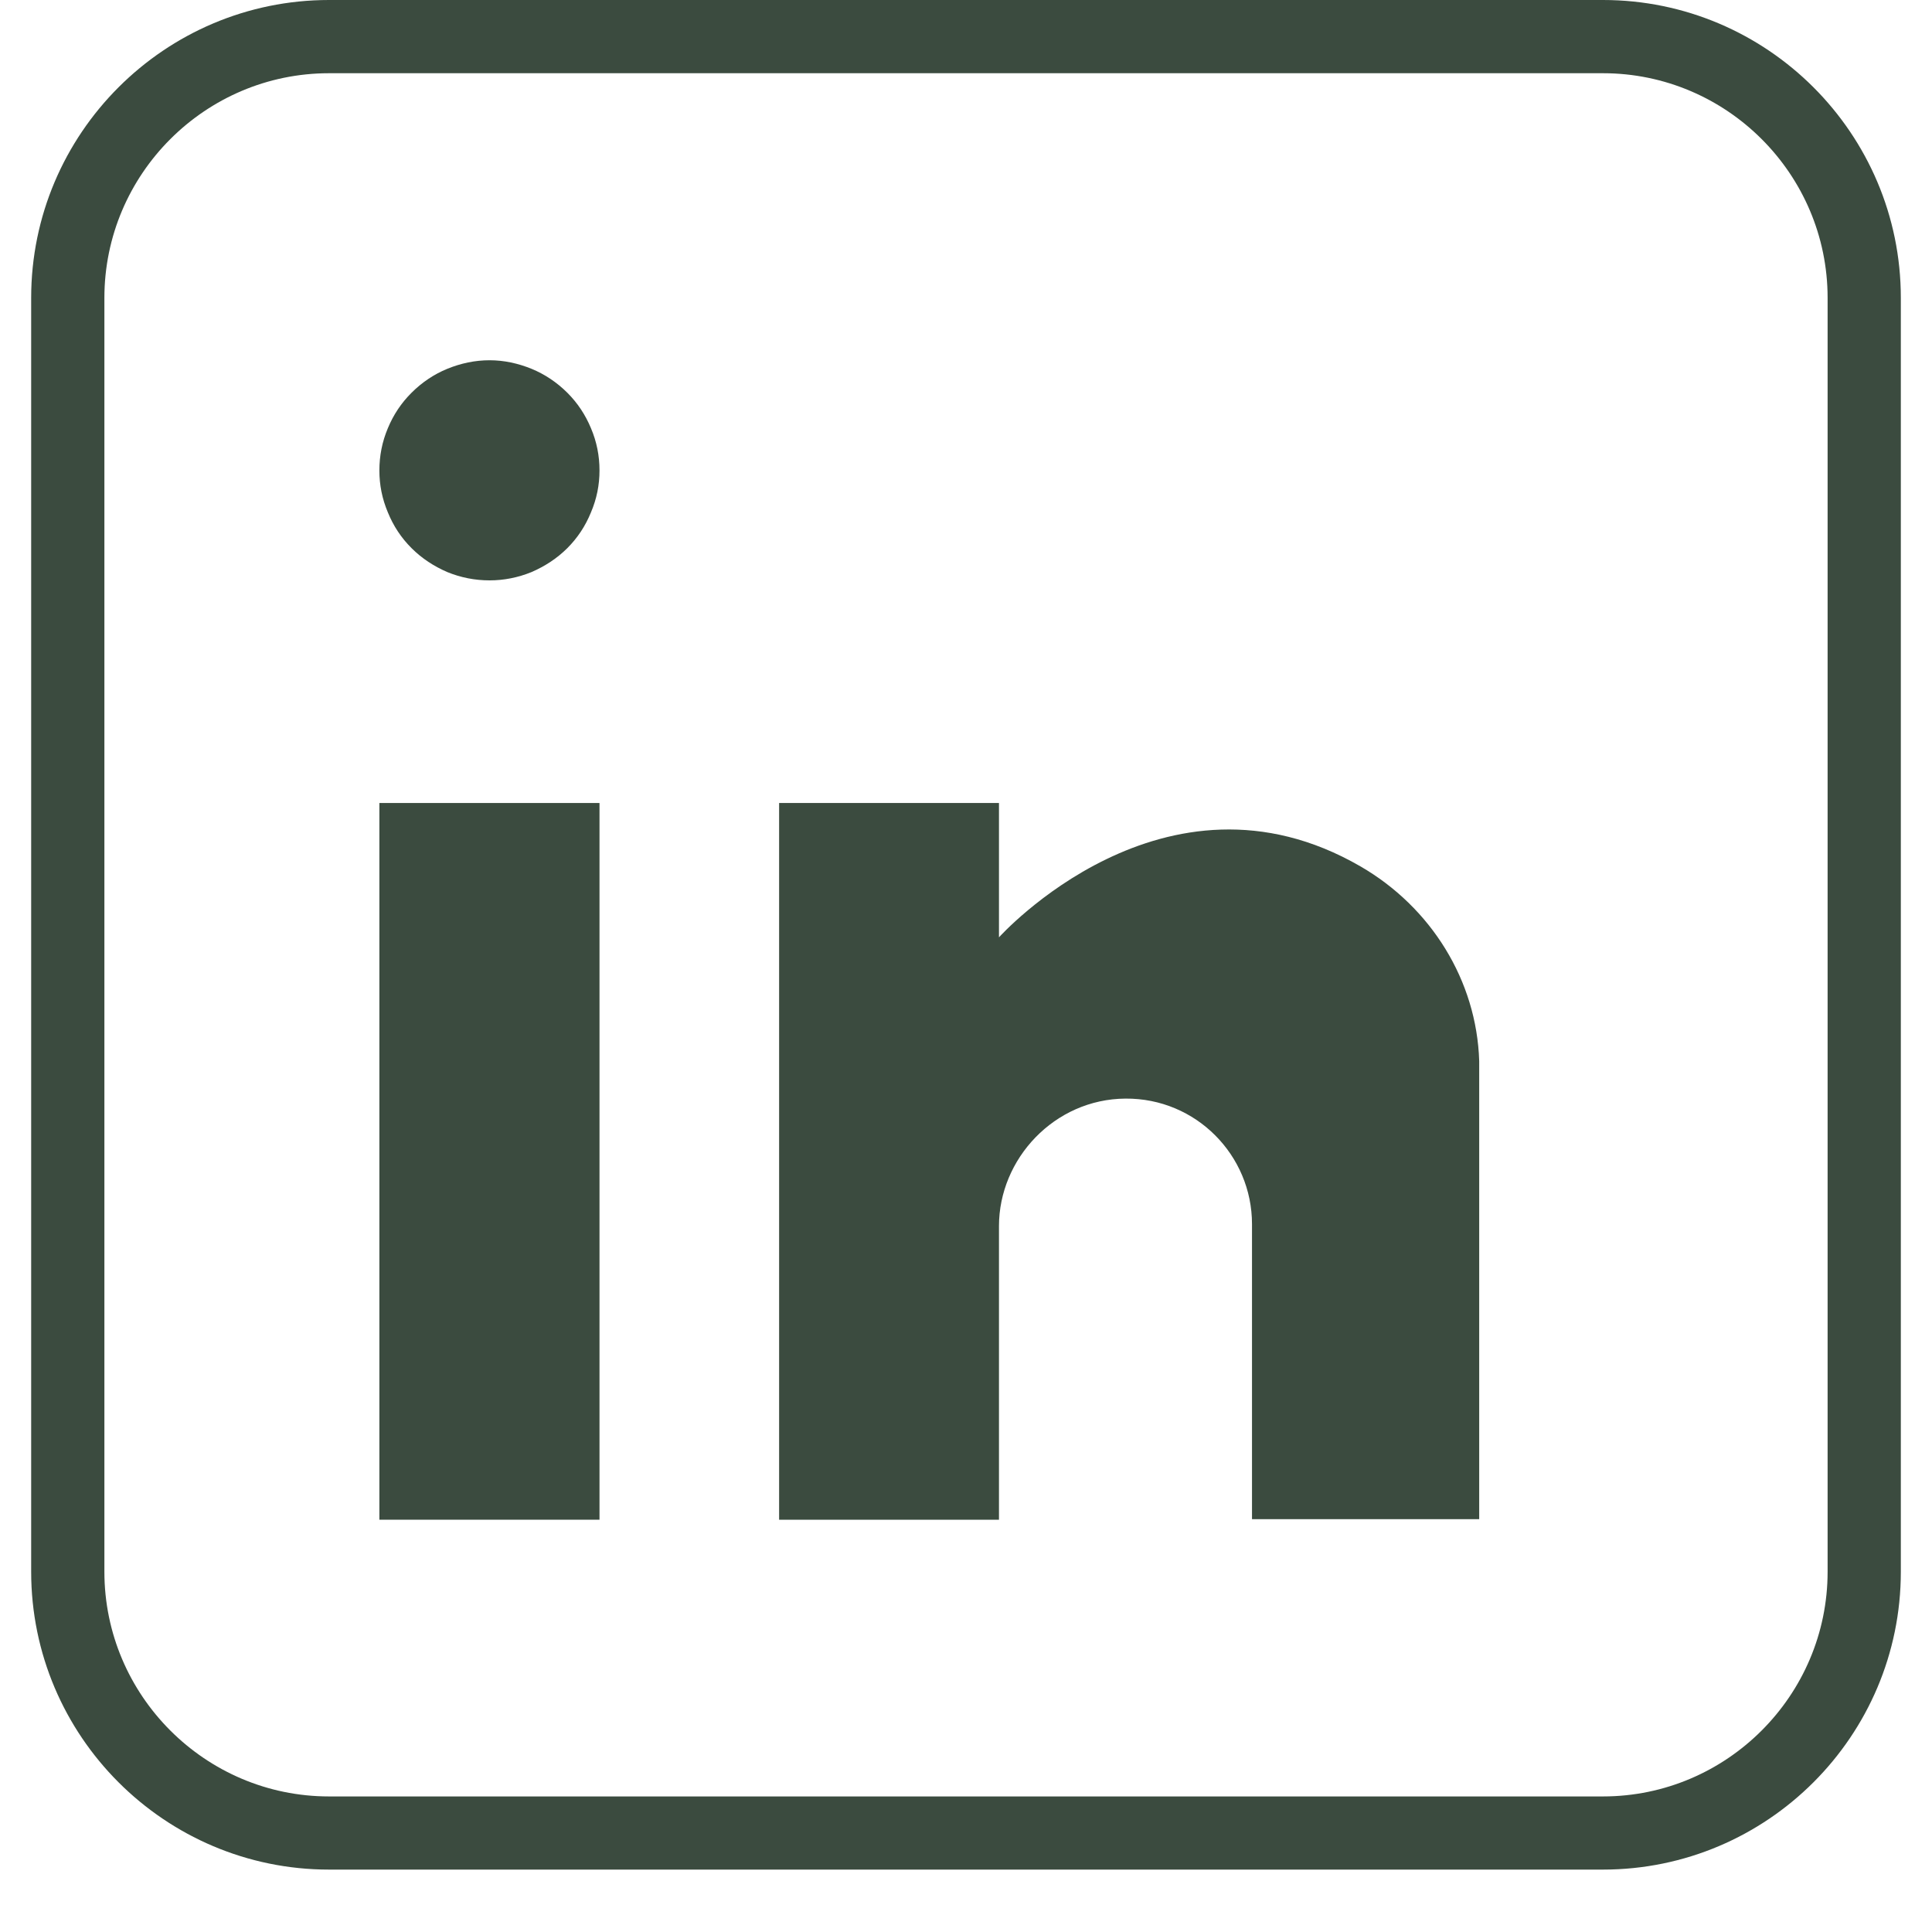 <svg xmlns="http://www.w3.org/2000/svg" xmlns:xlink="http://www.w3.org/1999/xlink" width="40" zoomAndPan="magnify" viewBox="0 0 30 30" height="40" preserveAspectRatio="xMidYMid meet" version="1.0"><defs><clipPath id="4d88cbcc9e"><path d="M 0.484 0 L 29.516 0 L 29.516 29.031 L 0.484 29.031 Z M 0.484 0 " clip-rule="nonzero"/></clipPath></defs><g clip-path="url(#4d88cbcc9e)"><path fill="#3b4b3f" d="M 24.891 29.031 L 5.109 29.031 C 2.559 29.031 0.484 26.957 0.484 24.406 L 0.484 4.625 C 0.484 2.074 2.559 0 5.109 0 L 24.891 0 C 27.441 0 29.516 2.074 29.516 4.625 L 29.516 24.406 C 29.516 26.957 27.441 29.031 24.891 29.031 Z M 5.109 1.137 C 3.188 1.137 1.621 2.703 1.621 4.625 L 1.621 24.406 C 1.621 26.328 3.188 27.895 5.109 27.895 L 24.891 27.895 C 26.812 27.895 28.379 26.328 28.379 24.406 L 28.379 4.625 C 28.379 2.703 26.812 1.137 24.891 1.137 Z M 5.109 1.137 " fill-opacity="1" fill-rule="nonzero"/></g><path fill="#3b4b3f" d="M 9.309 7.305 C 9.309 7.531 9.266 7.746 9.176 7.957 C 9.09 8.168 8.969 8.352 8.809 8.512 C 8.648 8.672 8.461 8.793 8.254 8.883 C 8.043 8.969 7.824 9.012 7.602 9.012 C 7.375 9.012 7.156 8.969 6.945 8.883 C 6.738 8.793 6.551 8.672 6.391 8.512 C 6.23 8.352 6.109 8.168 6.023 7.957 C 5.934 7.746 5.891 7.531 5.891 7.305 C 5.891 7.078 5.934 6.859 6.023 6.648 C 6.109 6.441 6.23 6.258 6.391 6.098 C 6.551 5.938 6.738 5.812 6.945 5.727 C 7.156 5.641 7.375 5.594 7.602 5.594 C 7.824 5.594 8.043 5.641 8.254 5.727 C 8.461 5.812 8.648 5.938 8.809 6.098 C 8.969 6.258 9.09 6.441 9.176 6.648 C 9.266 6.859 9.309 7.078 9.309 7.305 Z M 9.309 7.305 " fill-opacity="1" fill-rule="nonzero"/><path fill="#3b4b3f" d="M 5.891 12.469 L 9.309 12.469 L 9.309 23.598 L 5.891 23.598 Z M 5.891 12.469 " fill-opacity="1" fill-rule="nonzero"/><path fill="#3b4b3f" d="M 22.969 16.477 L 22.969 23.59 L 19.441 23.59 L 19.441 19.008 C 19.441 17.941 18.574 17.051 17.477 17.059 C 16.371 17.066 15.512 17.996 15.512 19.039 L 15.512 23.598 L 12.098 23.598 L 12.098 12.469 L 15.512 12.469 L 15.512 14.555 C 15.512 14.555 18.078 11.691 21.125 13.453 C 22.219 14.086 22.93 15.223 22.969 16.477 Z M 22.969 16.477 " fill-opacity="1" fill-rule="nonzero"/></svg>
